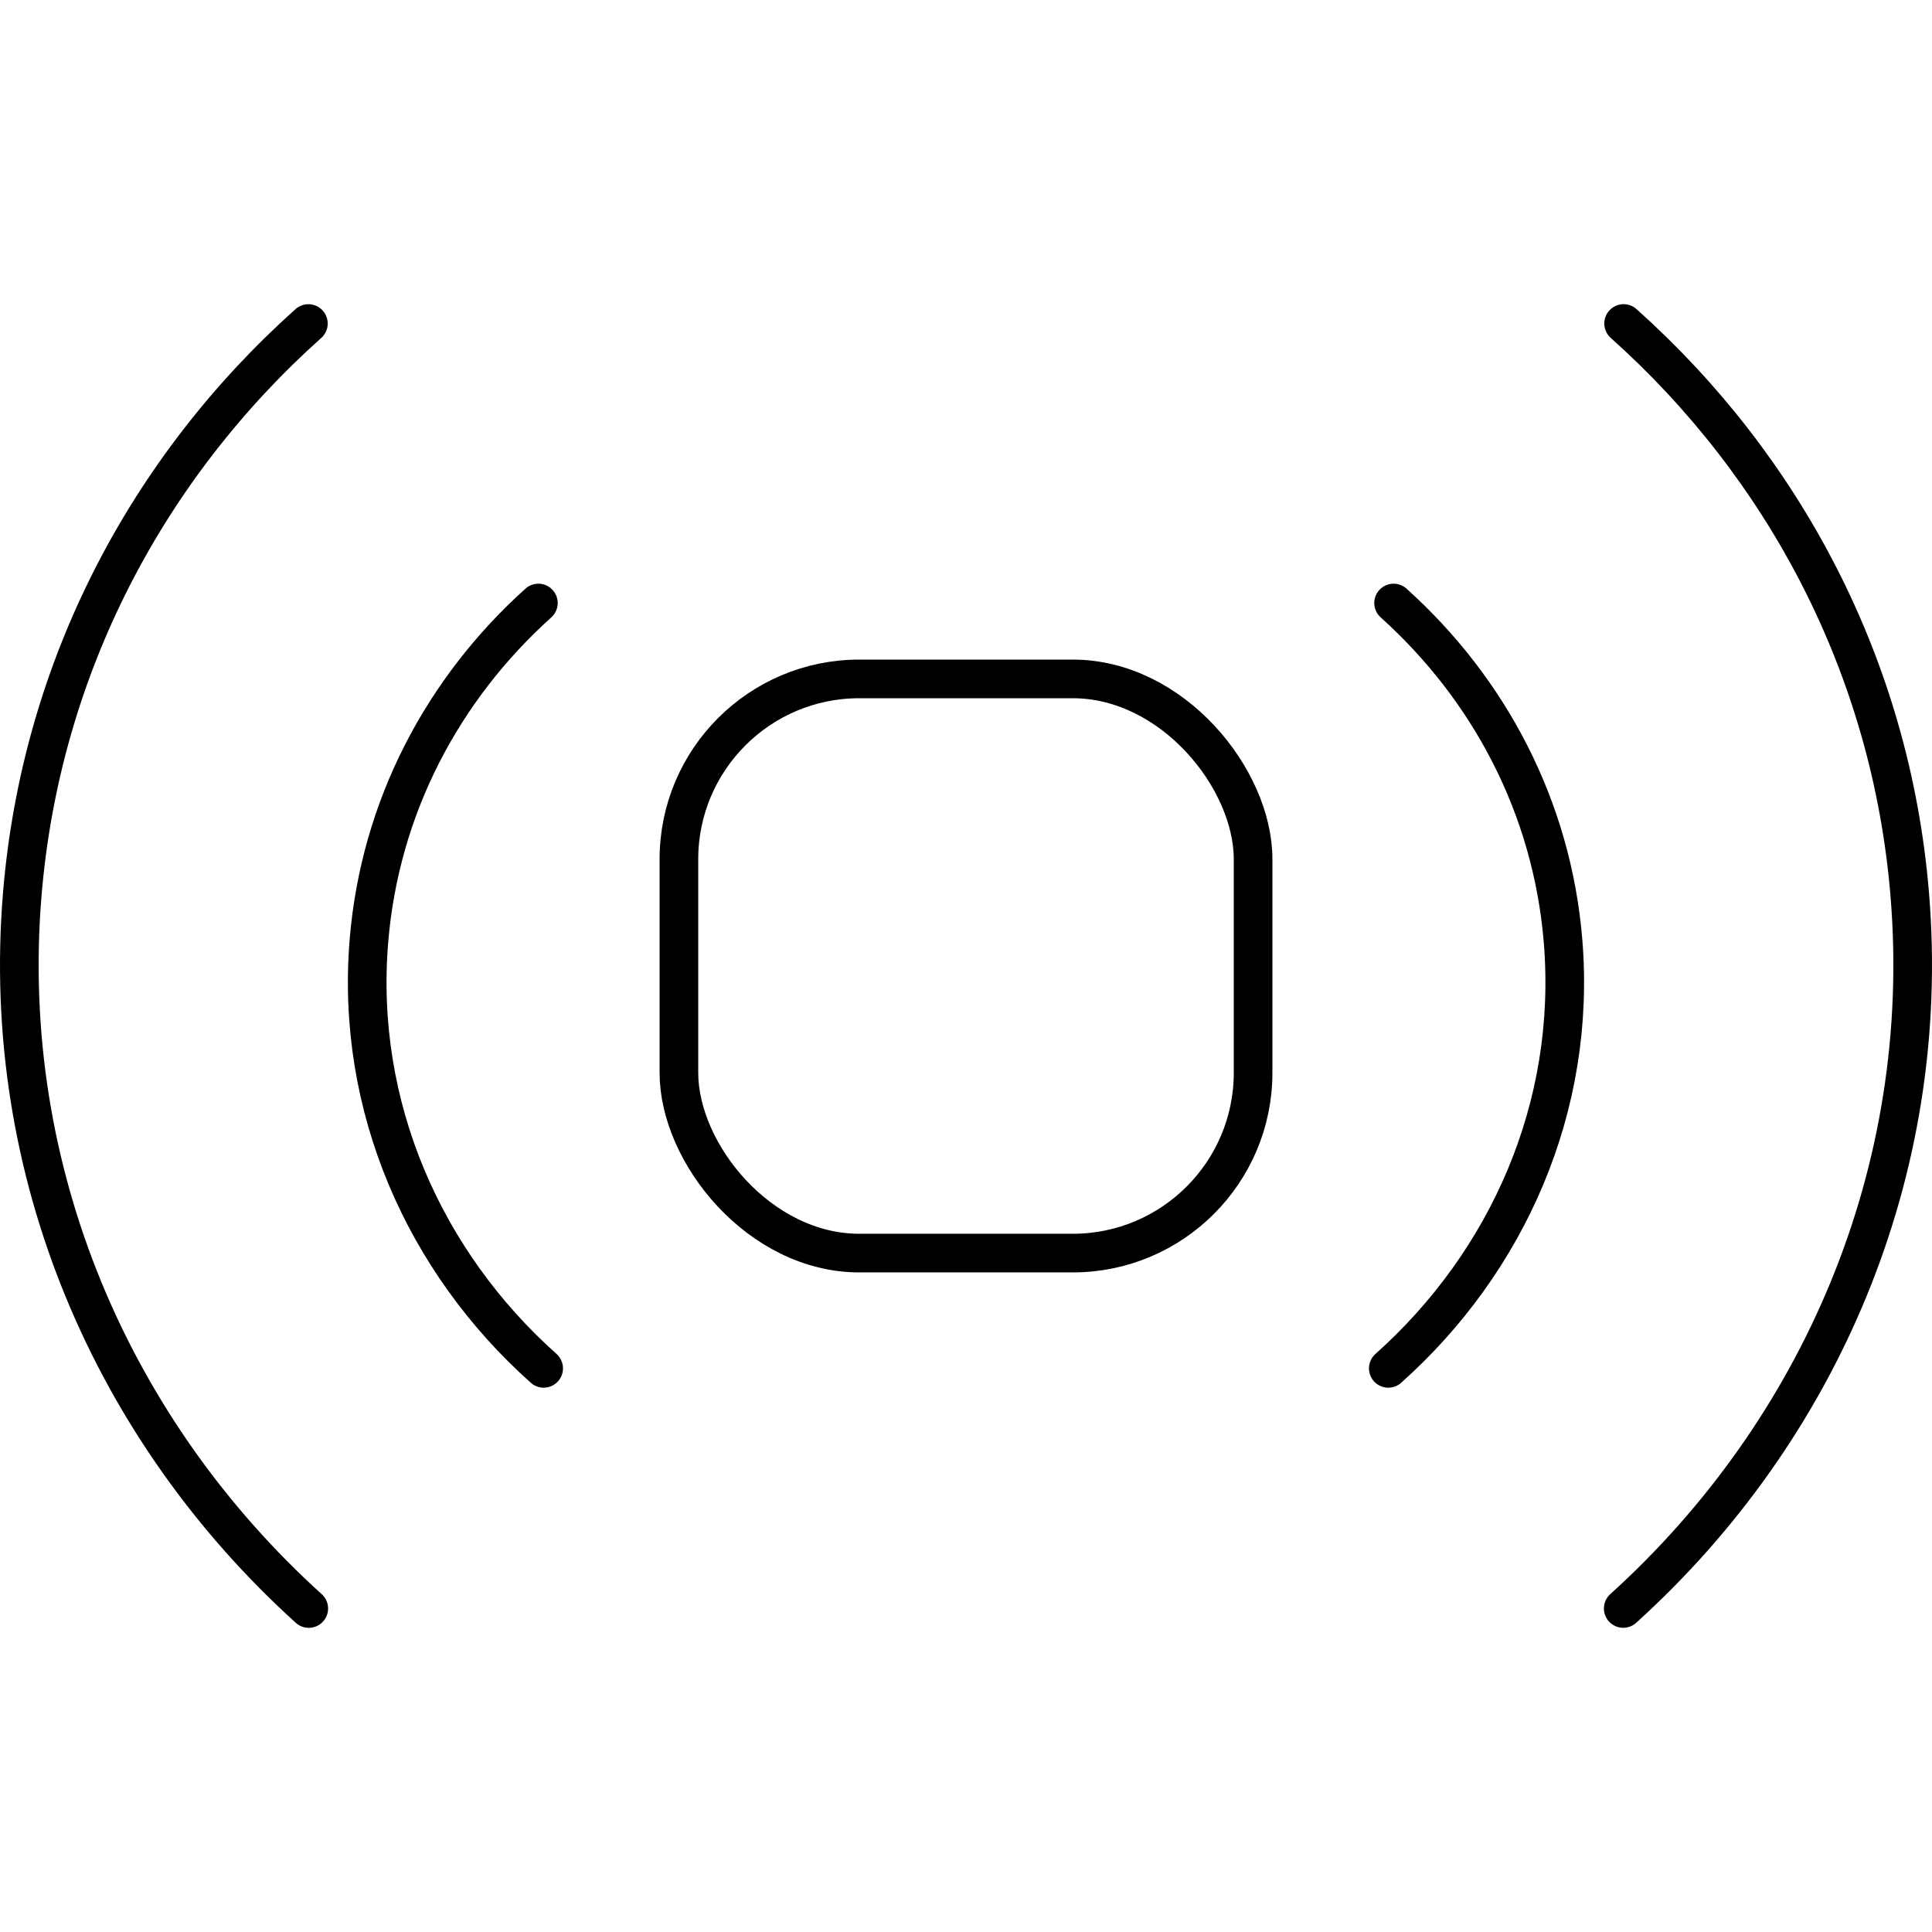 <?xml version="1.0" encoding="UTF-8"?>
<svg id="Layer_1" data-name="Layer 1" xmlns="http://www.w3.org/2000/svg" version="1.1" viewBox="0 0 50 50" width="50" height="50" style="enable-background:new 0 0 50 50;" xml:space="preserve">
  <defs>
    <style>
      .cls-1 {
        fill: none;
        stroke: #000;
        stroke-linecap: round;
        stroke-linejoin: round;
      }
    </style>
  </defs>
  <!-- Generator: Adobe Illustrator 28.6.0, SVG Export Plug-In . SVG Version: 1.2.0 Build 709)  -->
  <g>
    <g id="Layer_1">
      <g>
        <rect class="cls-1" x="17.57" y="17.57" width="14.86" height="14.86" rx="4.668" ry="4.668"/>
        <g>
          <path class="cls-1" d="M7.991,41.628C2.925,37.045-.019,30.346.576,23.146c.487-5.891,3.259-11.067,7.405-14.773"/>
          <path class="cls-1" d="M14.07,35.413c-3.086-2.755-4.877-6.765-4.522-11.065.287-3.474,1.923-6.527,4.385-8.742"/>
        </g>
        <g>
          <path class="cls-1" d="M42.019,8.372c4.146,3.706,6.918,8.882,7.405,14.773.595,7.201-2.349,13.899-7.415,18.482"/>
          <path class="cls-1" d="M36.066,15.606c2.462,2.215,4.098,5.269,4.385,8.742.355,4.3-1.436,8.31-4.522,11.065"/>
        </g>
      </g>
    </g>
  </g>
</svg>
